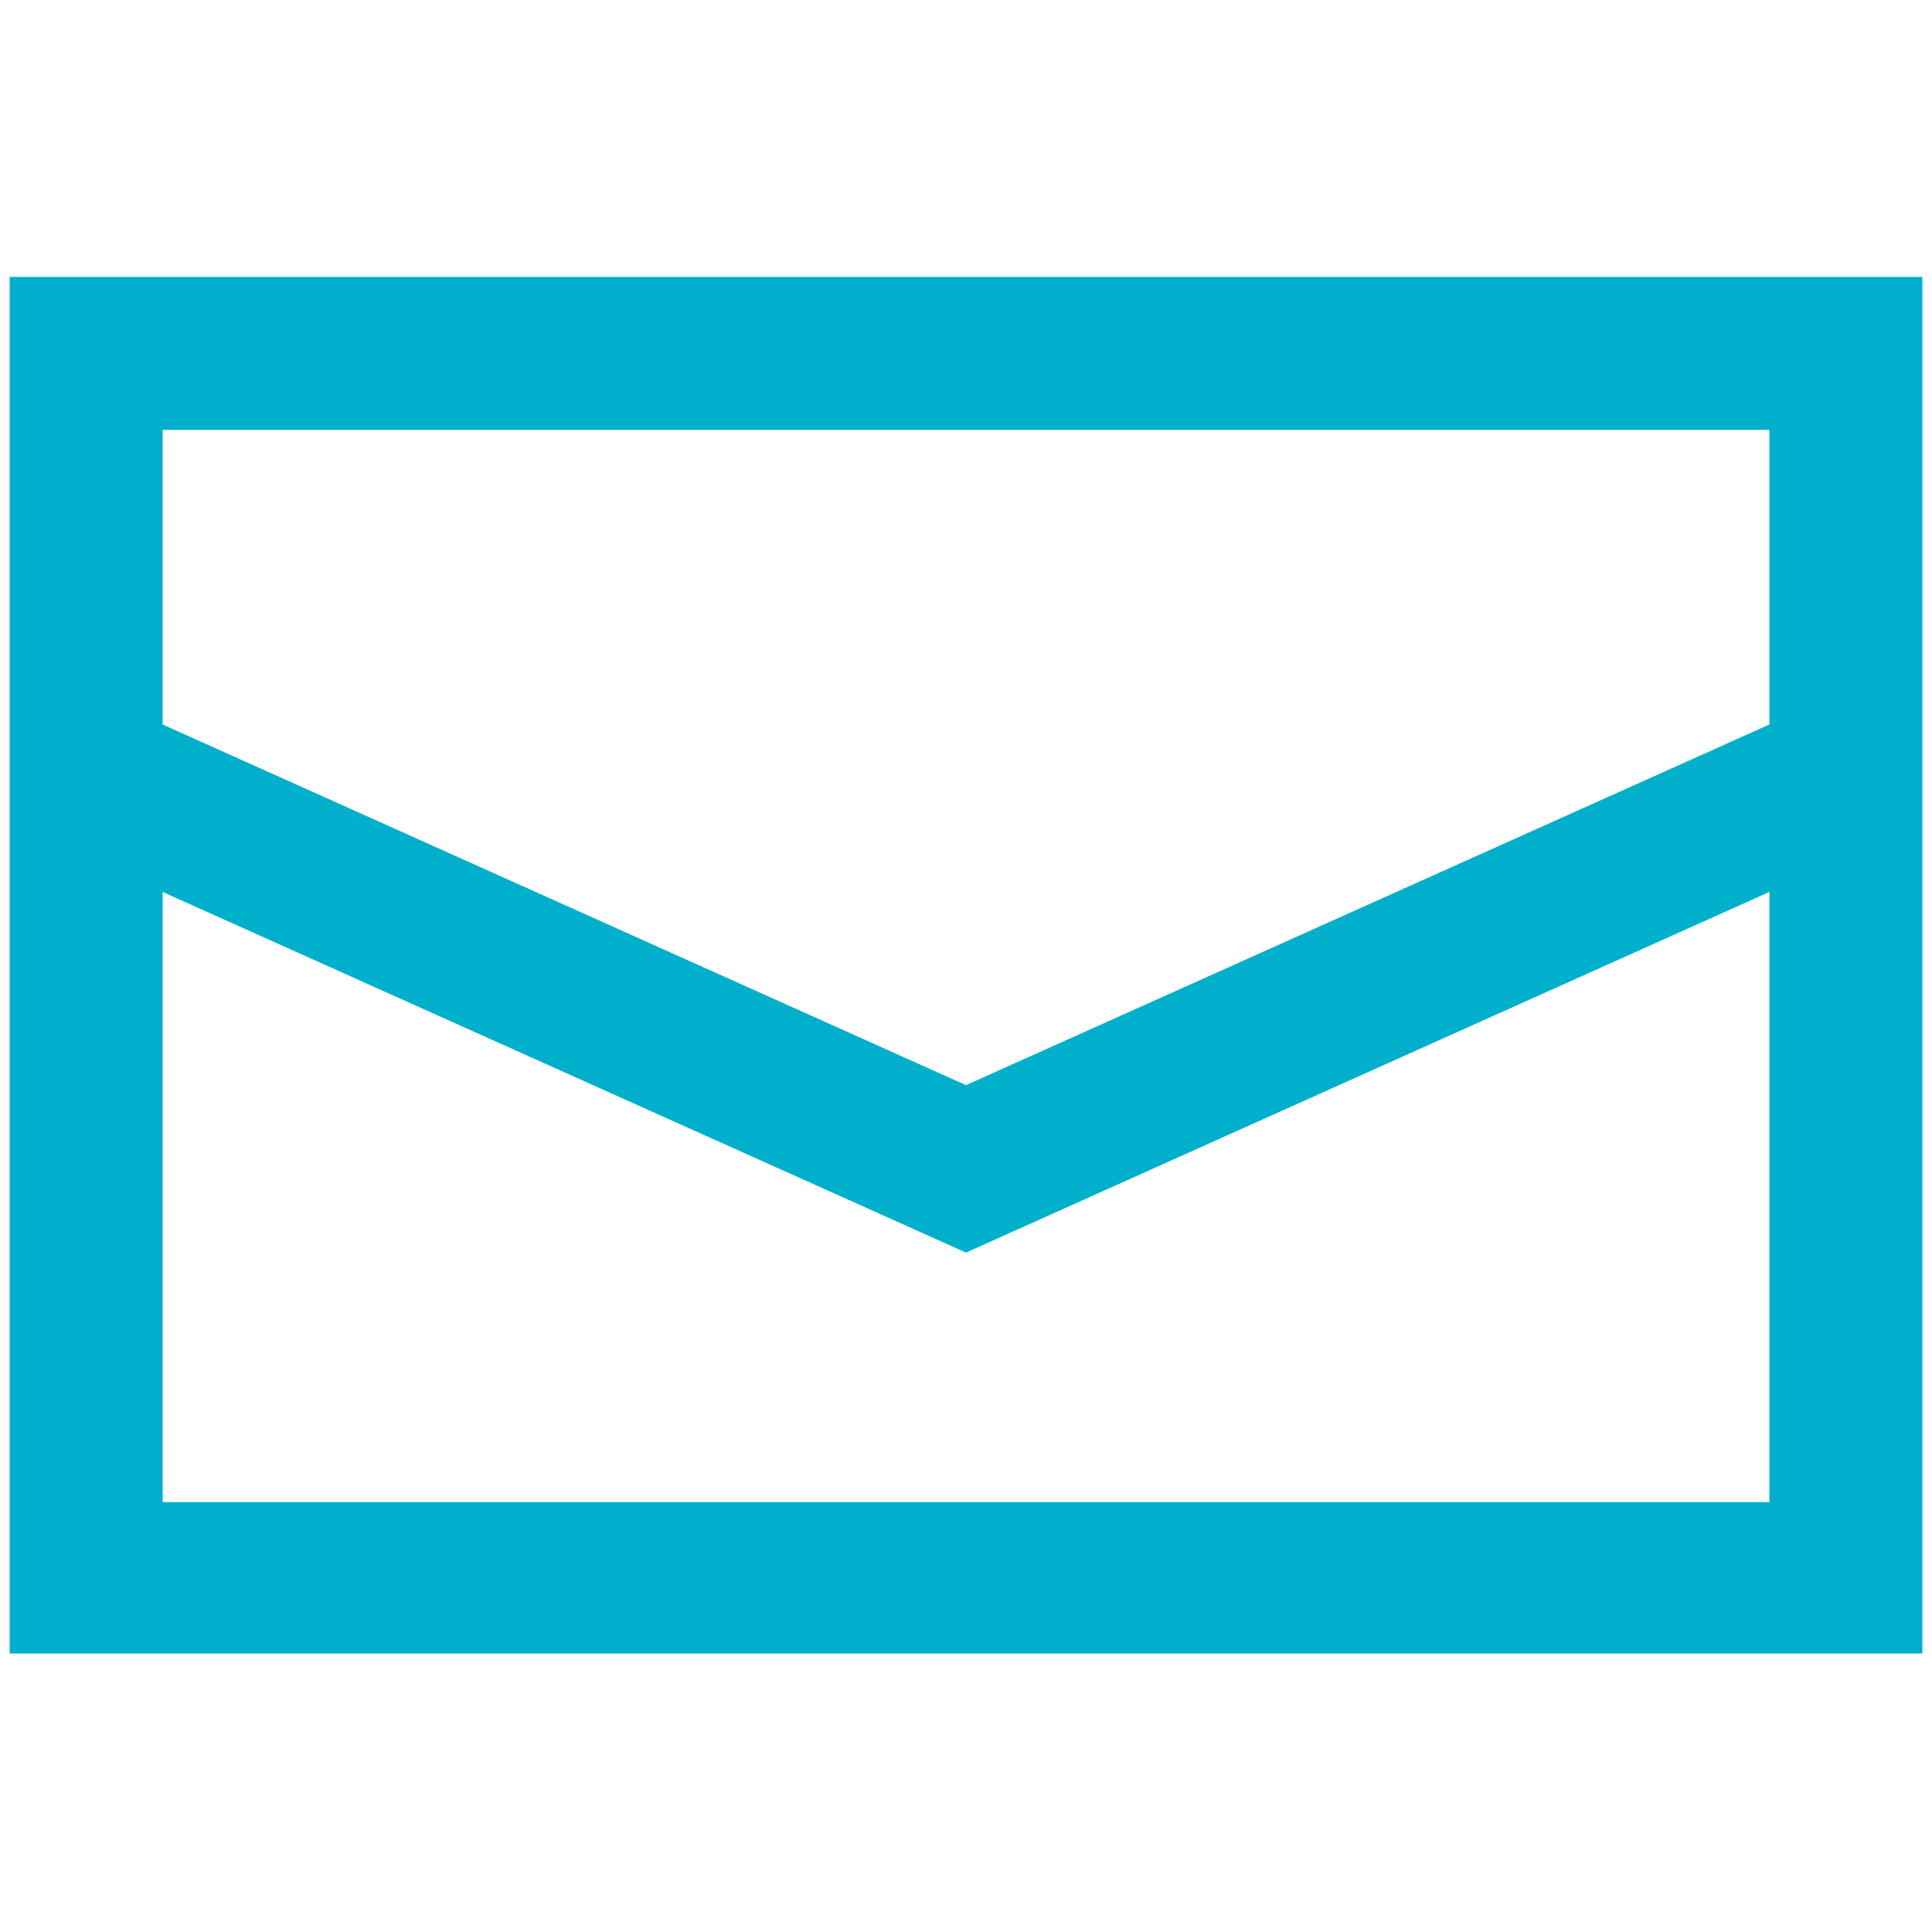 <?xml version="1.0" encoding="utf-8"?>
<!-- Generator: Adobe Illustrator 26.3.1, SVG Export Plug-In . SVG Version: 6.00 Build 0)  -->
<svg version="1.1" id="_x31_0" xmlns="http://www.w3.org/2000/svg" xmlns:xlink="http://www.w3.org/1999/xlink" x="0px" y="0px"
	 viewBox="0 0 120 120" style="enable-background:new 0 0 120 120;" xml:space="preserve">
<style type="text/css">
	.st0{fill:#00AFCC;}
</style>
<g>
	<path class="st0" d="M0.6,17.2v85.5h118.8V17.2H0.6z M109.9,26.7V45L60,67.4L10.1,45V26.7H109.9z M10.1,93.3V55.4L60,77.8
		l49.9-22.4v37.9H10.1z"/>
</g>
</svg>
